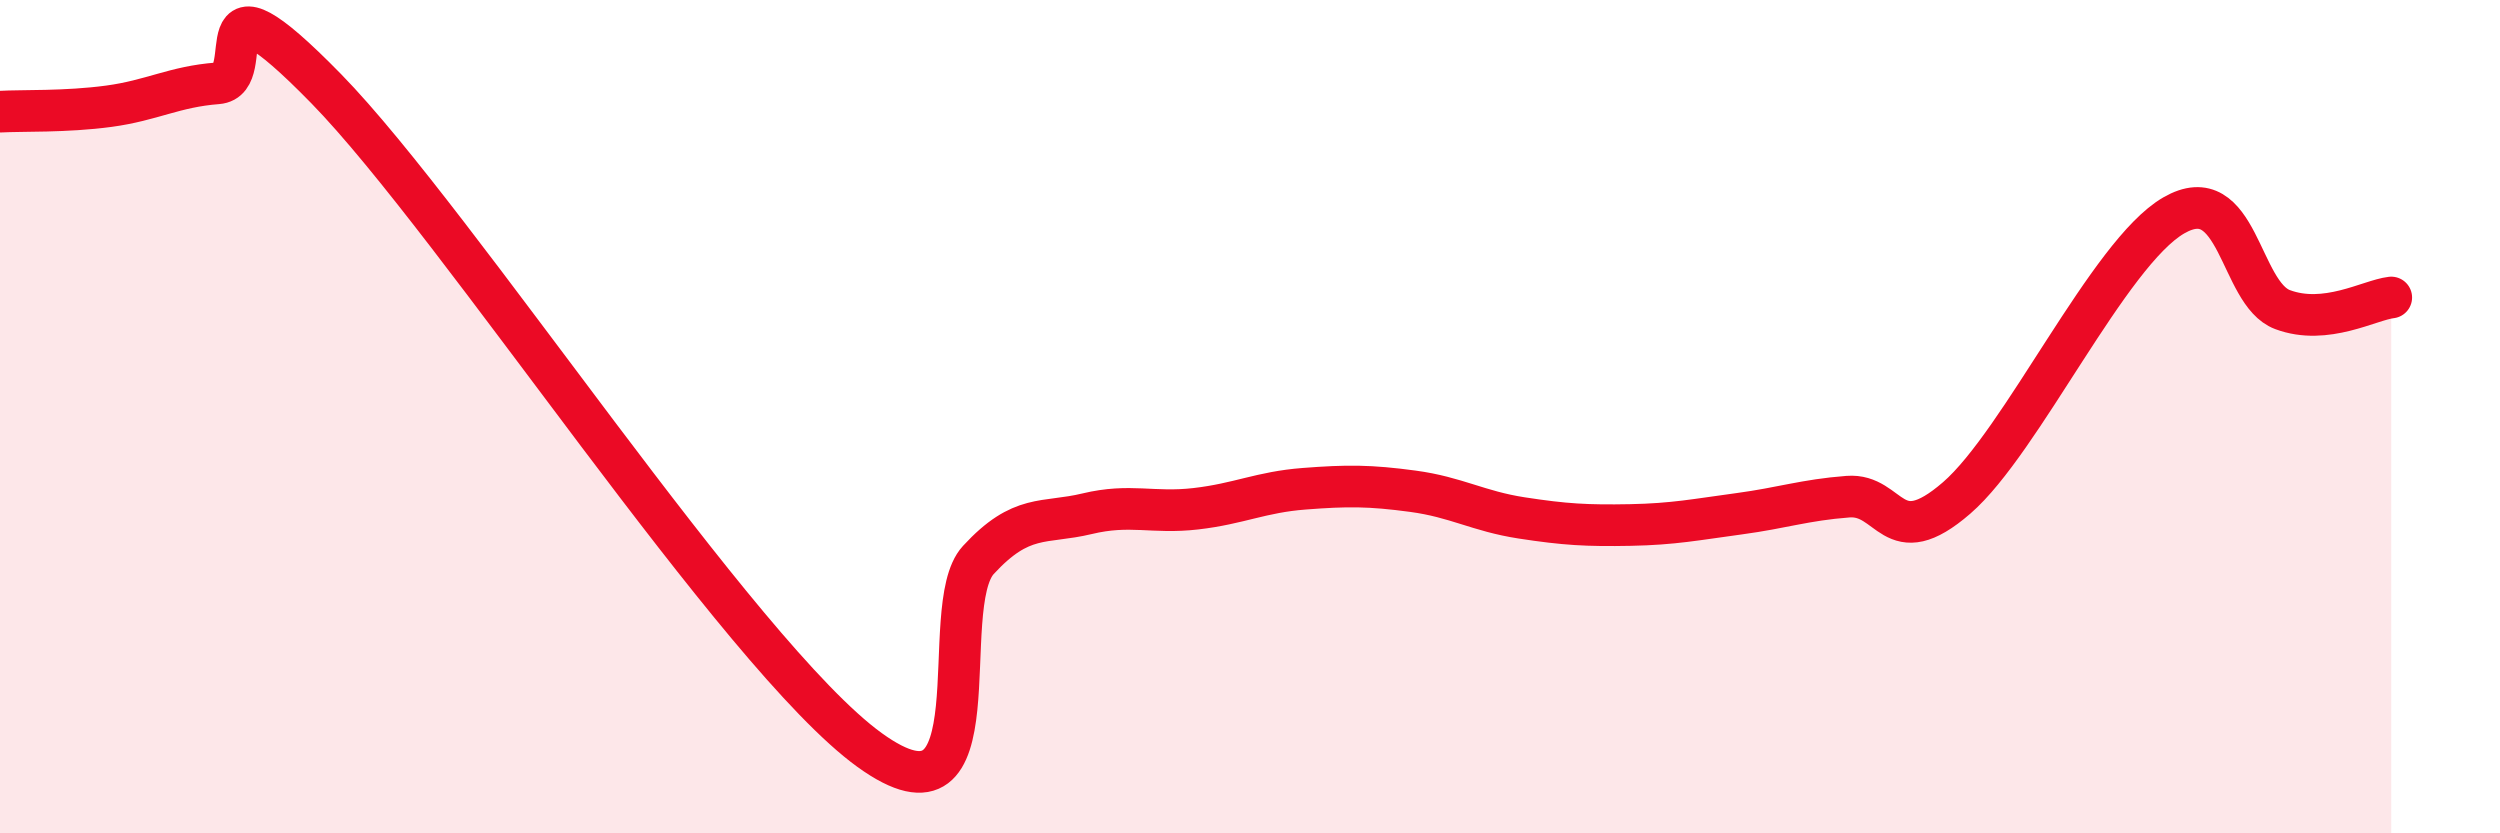 
    <svg width="60" height="20" viewBox="0 0 60 20" xmlns="http://www.w3.org/2000/svg">
      <path
        d="M 0,2.68 C 0.52,2.65 1.57,2.69 2.61,2.55 C 3.65,2.41 4.18,2.08 5.22,2 C 6.26,1.92 4.7,-1.07 7.83,2.13 C 10.96,5.33 17.74,15.74 20.87,18 C 24,20.26 22.44,14.57 23.48,13.44 C 24.52,12.31 25.05,12.58 26.09,12.33 C 27.13,12.08 27.66,12.33 28.7,12.21 C 29.74,12.09 30.26,11.81 31.3,11.73 C 32.34,11.65 32.87,11.65 33.91,11.79 C 34.95,11.93 35.48,12.27 36.52,12.43 C 37.56,12.59 38.09,12.62 39.13,12.6 C 40.17,12.58 40.7,12.47 41.74,12.33 C 42.78,12.19 43.31,12 44.35,11.92 C 45.39,11.84 45.4,13.3 46.96,11.95 C 48.52,10.6 50.61,6.07 52.17,5.17 C 53.73,4.27 53.74,7.04 54.78,7.43 C 55.82,7.82 56.87,7.2 57.39,7.14L57.39 20L0 20Z"
        fill="#EB0A25"
        opacity="0.1"
        stroke-linecap="round"
        stroke-linejoin="round"
      />
      <path
        d="M 0,2.68 C 0.52,2.65 1.57,2.69 2.61,2.55 C 3.65,2.41 4.18,2.08 5.22,2 C 6.26,1.92 4.7,-1.07 7.83,2.13 C 10.96,5.33 17.74,15.74 20.87,18 C 24,20.26 22.44,14.57 23.48,13.44 C 24.52,12.31 25.05,12.58 26.09,12.33 C 27.13,12.08 27.66,12.33 28.7,12.21 C 29.74,12.09 30.26,11.81 31.3,11.73 C 32.34,11.65 32.87,11.65 33.91,11.79 C 34.95,11.93 35.48,12.27 36.52,12.43 C 37.56,12.59 38.09,12.62 39.13,12.6 C 40.17,12.58 40.7,12.47 41.74,12.33 C 42.78,12.19 43.31,12 44.35,11.92 C 45.39,11.84 45.4,13.3 46.96,11.95 C 48.52,10.6 50.61,6.07 52.17,5.17 C 53.73,4.27 53.74,7.04 54.78,7.43 C 55.82,7.82 56.87,7.2 57.39,7.14"
        stroke="#EB0A25"
        stroke-width="1"
        fill="none"
        stroke-linecap="round"
        stroke-linejoin="round"
      />
    </svg>
  